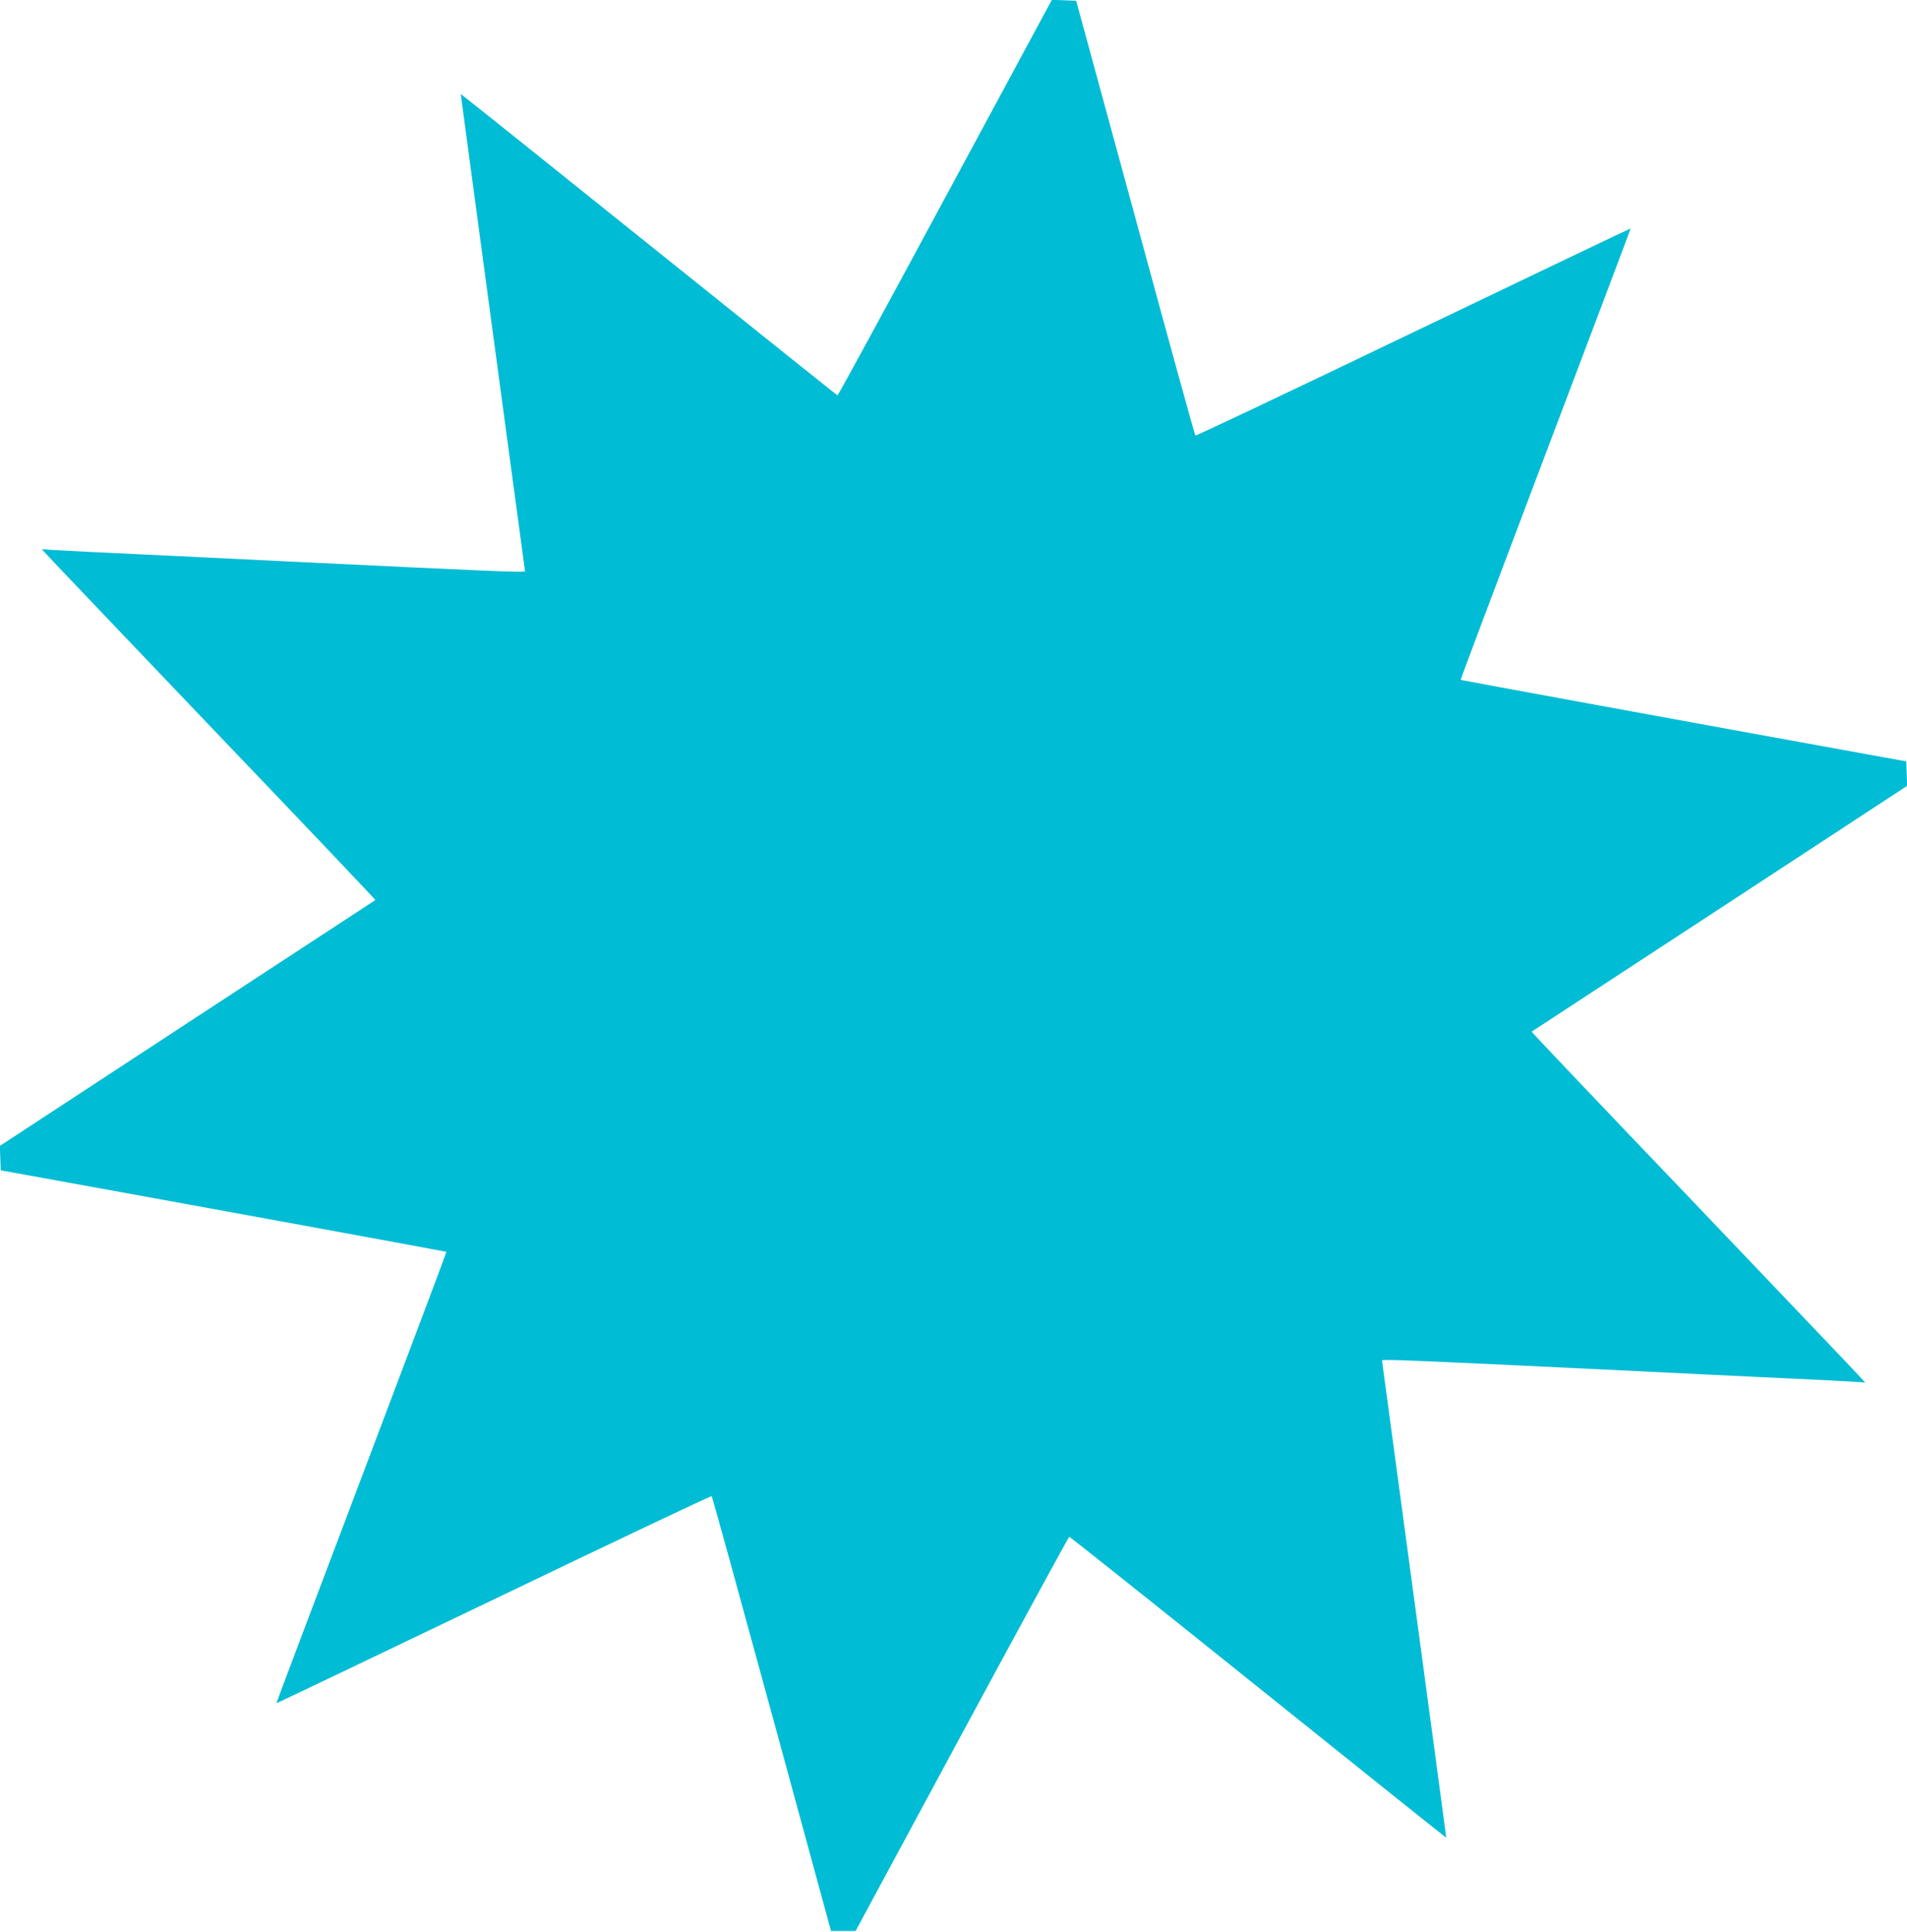 <?xml version="1.0" standalone="no"?>
<!DOCTYPE svg PUBLIC "-//W3C//DTD SVG 20010904//EN"
 "http://www.w3.org/TR/2001/REC-SVG-20010904/DTD/svg10.dtd">
<svg version="1.0" xmlns="http://www.w3.org/2000/svg"
 width="1264pt" height="1280pt" viewBox="0 0 1264 1280"
 preserveAspectRatio="xMidYMid meet">
<g transform="translate(0,1280) scale(0.1,-0.1)"
fill="#00bcd4" stroke="none">
<path d="M6938 12738 c-19 -35 -337 -624 -707 -1310 -370 -687 -676 -1248
-680 -1248 -3 1 -566 451 -1250 1000 -685 550 -1246 998 -1247 997 0 -1 95
-711 212 -1577 117 -866 213 -1580 214 -1585 0 -10 -209 -1 -1560 64 -234 12
-661 32 -950 46 -289 13 -563 27 -609 30 l-84 6 49 -53 c27 -30 525 -552 1107
-1162 583 -609 1057 -1108 1055 -1110 -1 -1 -562 -368 -1246 -815 l-1243 -814
3 -81 3 -81 150 -27 c1314 -238 2801 -511 2804 -513 1 -2 -252 -675 -563
-1496 -311 -821 -565 -1493 -564 -1495 2 -1 650 309 1441 688 791 380 1441
688 1444 684 4 -3 183 -653 399 -1444 l392 -1437 81 0 82 0 704 1305 c388 718
708 1306 712 1307 4 1 568 -448 1252 -997 685 -550 1246 -998 1247 -997 0 1
-95 711 -212 1577 -117 866 -213 1580 -214 1585 0 10 209 1 1560 -64 234 -12
661 -32 950 -46 289 -13 563 -27 609 -30 l84 -6 -49 53 c-27 30 -525 552
-1107 1162 -583 609 -1057 1108 -1055 1110 1 1 562 368 1246 815 l1243 814 -3
81 -3 81 -150 27 c-1314 238 -2801 511 -2804 513 -1 2 252 675 563 1496 311
821 565 1493 564 1495 -2 1 -650 -309 -1441 -688 -791 -380 -1441 -688 -1444
-684 -4 4 -183 653 -398 1444 l-392 1437 -80 3 -81 3 -34 -63z"/>
</g>
</svg>
